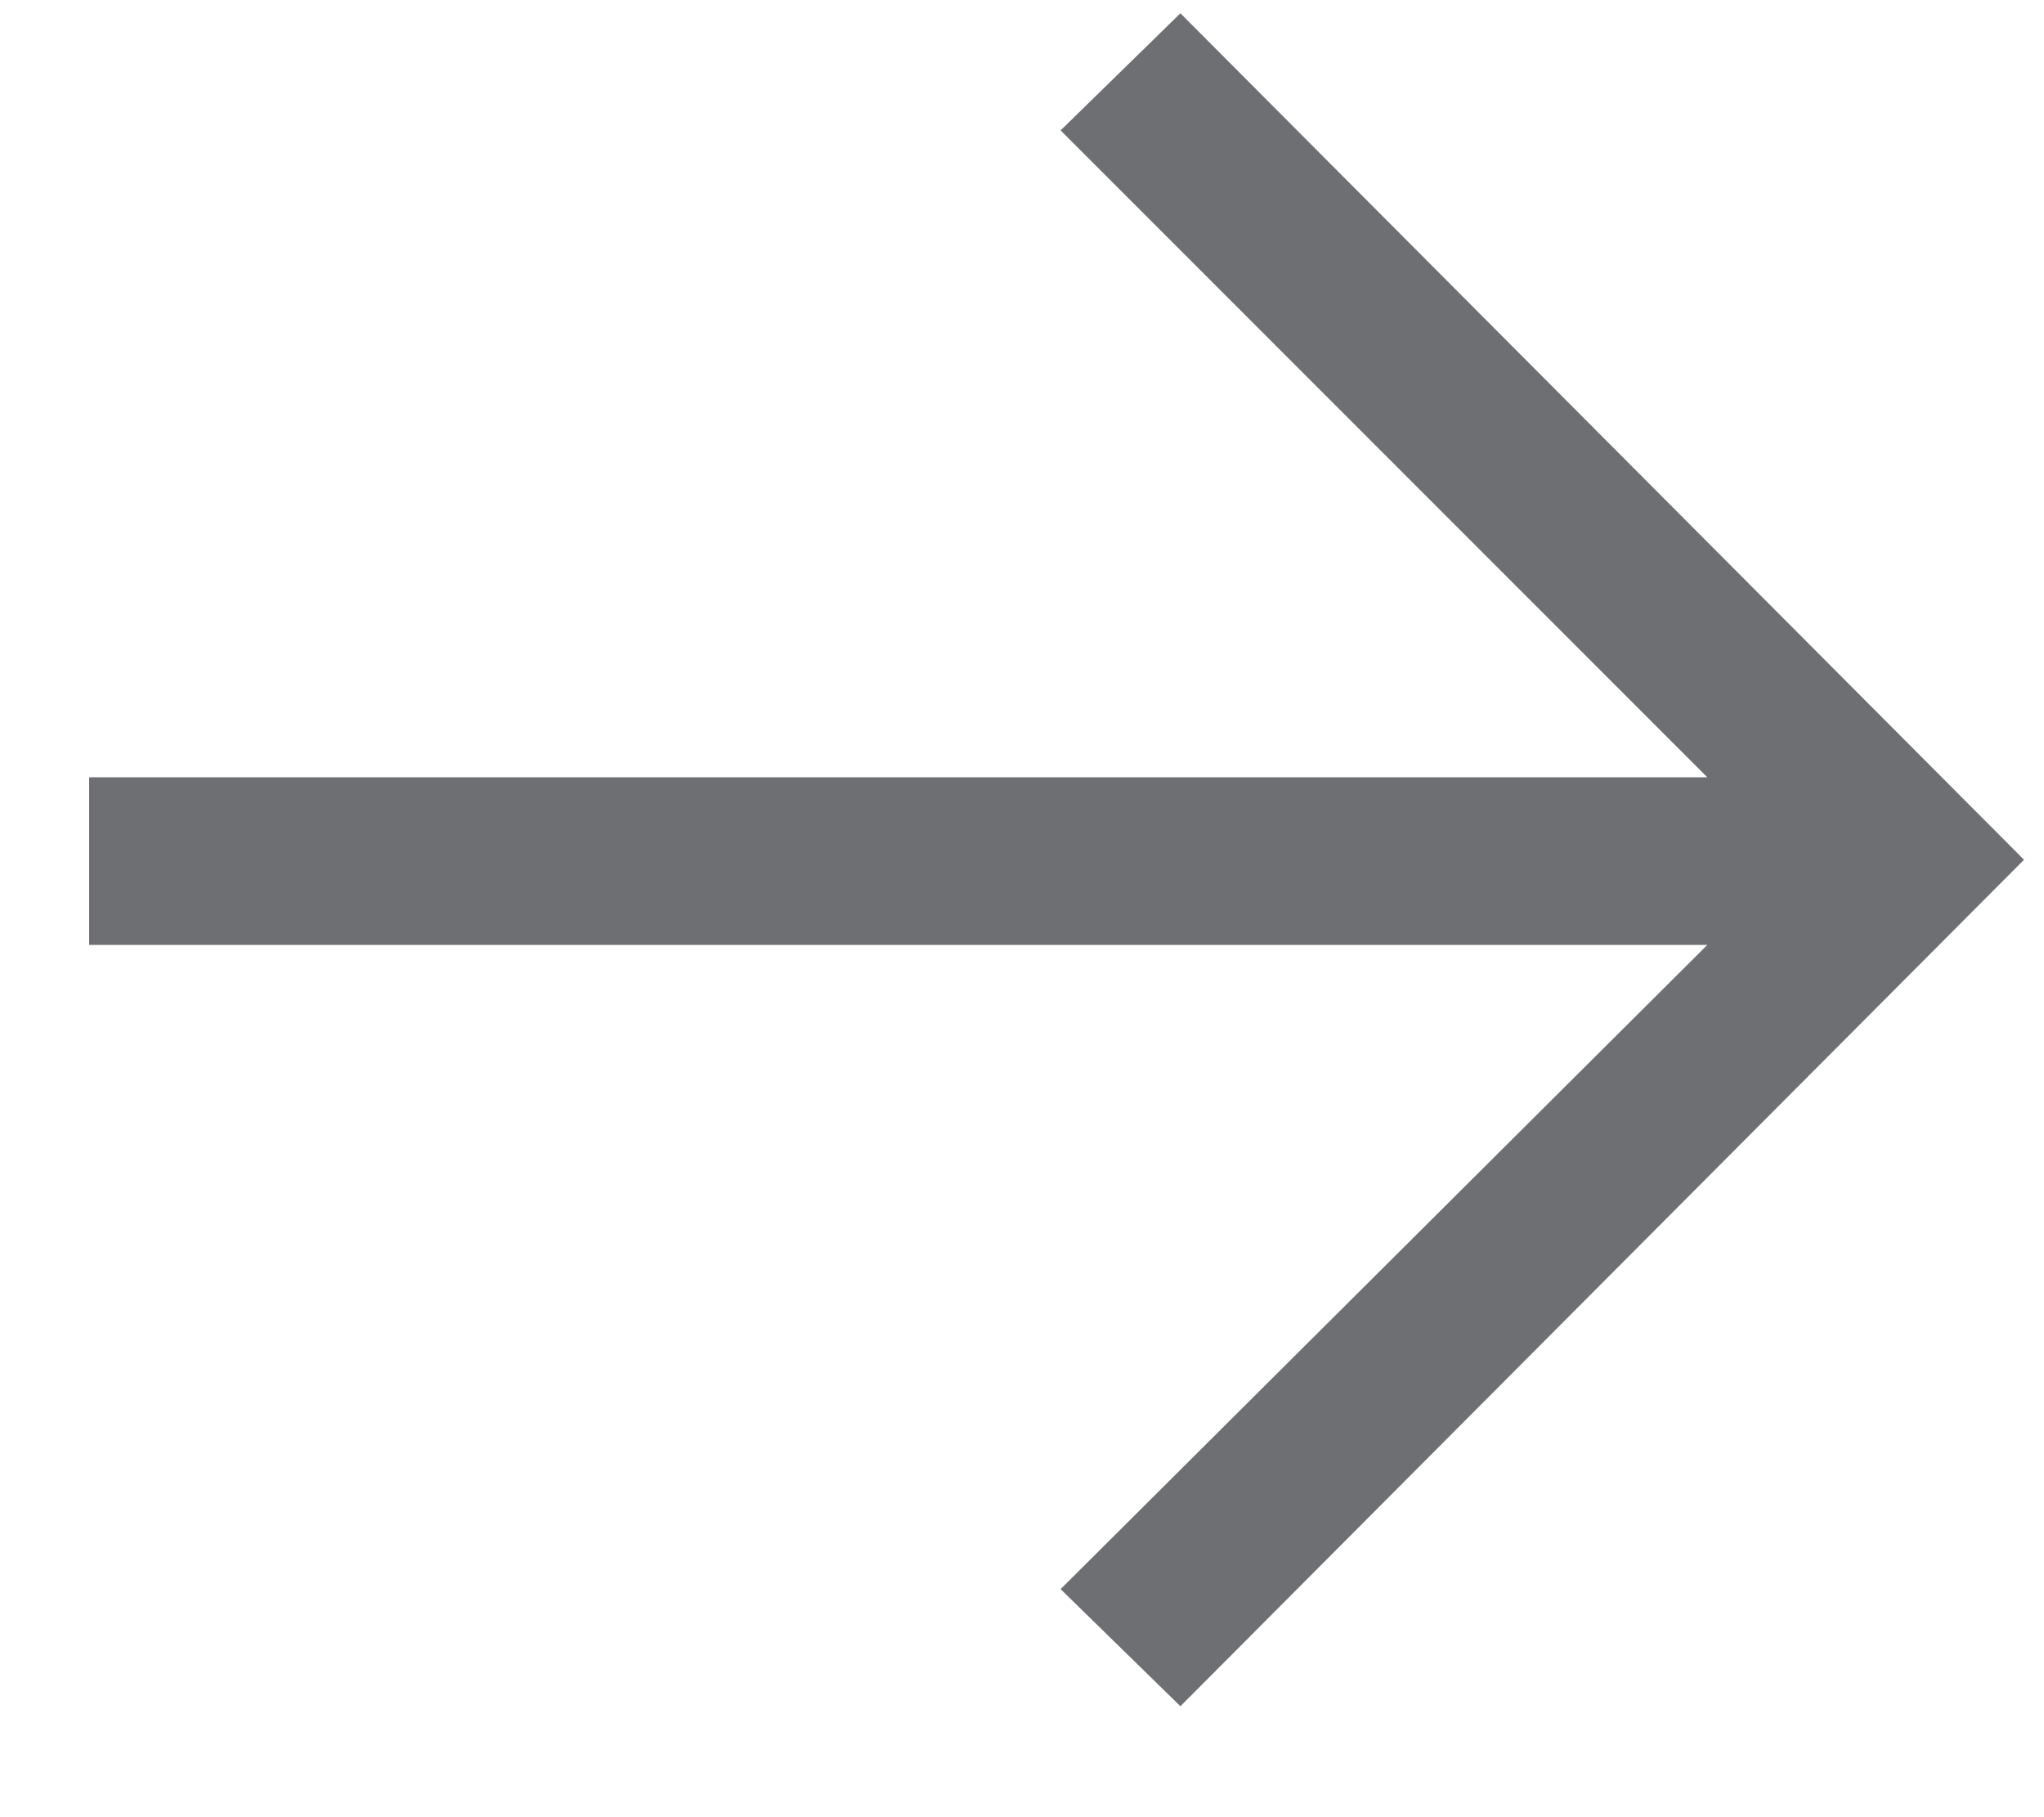 <?xml version="1.0" encoding="UTF-8"?> <svg xmlns="http://www.w3.org/2000/svg" width="18" height="16" viewBox="0 0 18 16" fill="none"><path d="M10.395 15.023L9.34 13.992L15.035 8.32H0.785V6.844H15.035L9.34 1.148L10.395 0.117L17.824 7.57L10.395 15.023Z" fill="#6E6F73"></path></svg> 